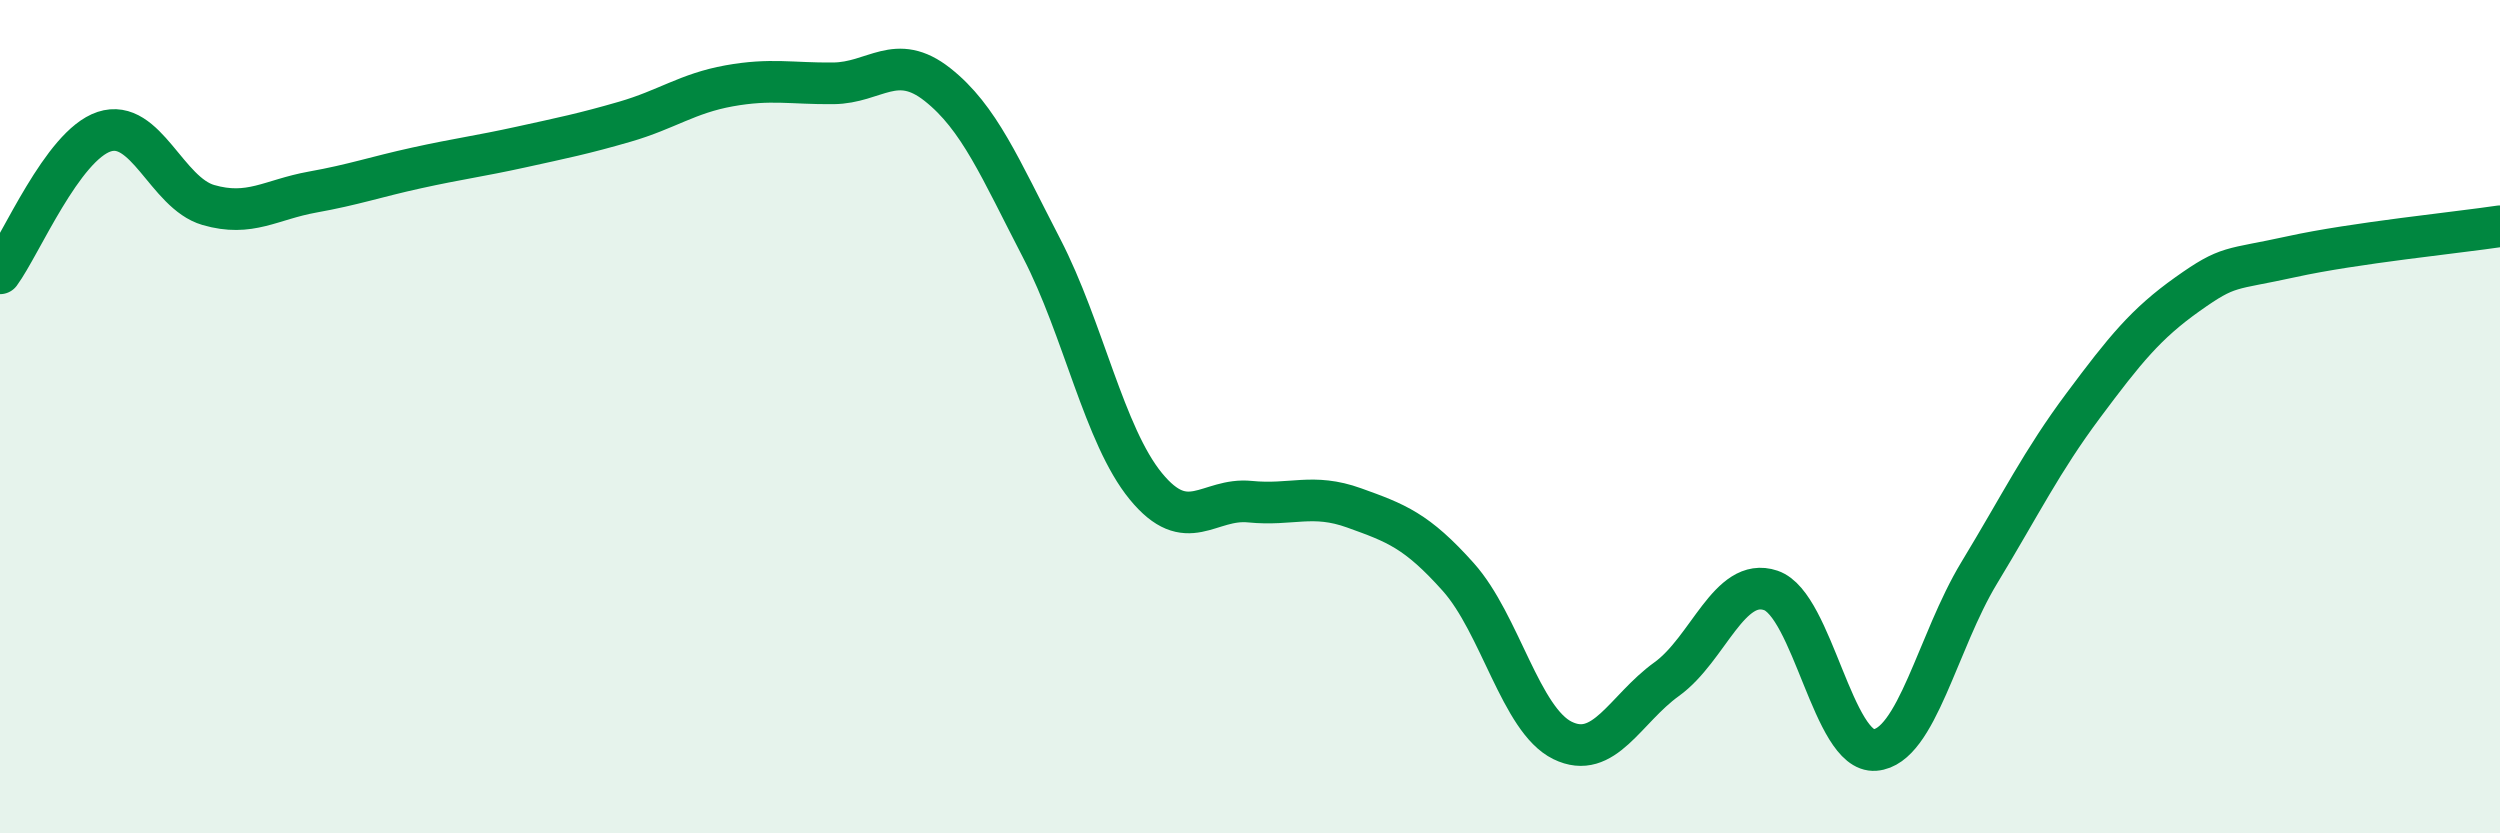 
    <svg width="60" height="20" viewBox="0 0 60 20" xmlns="http://www.w3.org/2000/svg">
      <path
        d="M 0,6.56 C 0.5,5.88 1.5,3.49 2.5,3.16 C 3.5,2.83 4,4.63 5,4.92 C 6,5.21 6.5,4.79 7.5,4.61 C 8.5,4.43 9,4.25 10,4.03 C 11,3.81 11.5,3.75 12.5,3.53 C 13.5,3.31 14,3.21 15,2.92 C 16,2.63 16.5,2.24 17.5,2.06 C 18.5,1.88 19,2.01 20,2 C 21,1.99 21.5,1.24 22.5,2.03 C 23.5,2.82 24,4.03 25,5.96 C 26,7.89 26.5,10.45 27.5,11.67 C 28.5,12.89 29,11.94 30,12.04 C 31,12.14 31.5,11.83 32.5,12.19 C 33.5,12.55 34,12.73 35,13.85 C 36,14.97 36.5,17.28 37.5,17.77 C 38.5,18.26 39,17.02 40,16.3 C 41,15.58 41.5,13.83 42.5,14.17 C 43.5,14.51 44,18.08 45,18 C 46,17.92 46.5,15.4 47.5,13.75 C 48.5,12.1 49,11.07 50,9.73 C 51,8.39 51.5,7.77 52.5,7.06 C 53.5,6.35 53.5,6.49 55,6.16 C 56.5,5.83 59,5.58 60,5.43L60 20L0 20Z"
        fill="#008740"
        opacity="0.1"
        stroke-linecap="round"
        stroke-linejoin="round"
      />
      <path
        d="M 0,6.56 C 0.5,5.88 1.5,3.49 2.5,3.16 C 3.5,2.83 4,4.63 5,4.92 C 6,5.21 6.5,4.79 7.5,4.61 C 8.5,4.43 9,4.25 10,4.03 C 11,3.81 11.5,3.75 12.5,3.53 C 13.5,3.31 14,3.21 15,2.92 C 16,2.63 16.5,2.24 17.5,2.06 C 18.5,1.88 19,2.01 20,2 C 21,1.99 21.5,1.24 22.5,2.03 C 23.5,2.82 24,4.03 25,5.96 C 26,7.89 26.5,10.45 27.5,11.67 C 28.5,12.89 29,11.94 30,12.04 C 31,12.14 31.5,11.83 32.5,12.19 C 33.5,12.55 34,12.73 35,13.85 C 36,14.97 36.5,17.28 37.5,17.77 C 38.5,18.26 39,17.02 40,16.3 C 41,15.58 41.5,13.83 42.5,14.17 C 43.5,14.51 44,18.08 45,18 C 46,17.92 46.5,15.4 47.5,13.75 C 48.5,12.1 49,11.07 50,9.73 C 51,8.39 51.5,7.77 52.5,7.06 C 53.5,6.35 53.5,6.49 55,6.16 C 56.5,5.83 59,5.58 60,5.43"
        stroke="#008740"
        stroke-width="1"
        fill="none"
        stroke-linecap="round"
        stroke-linejoin="round"
      />
    </svg>
  